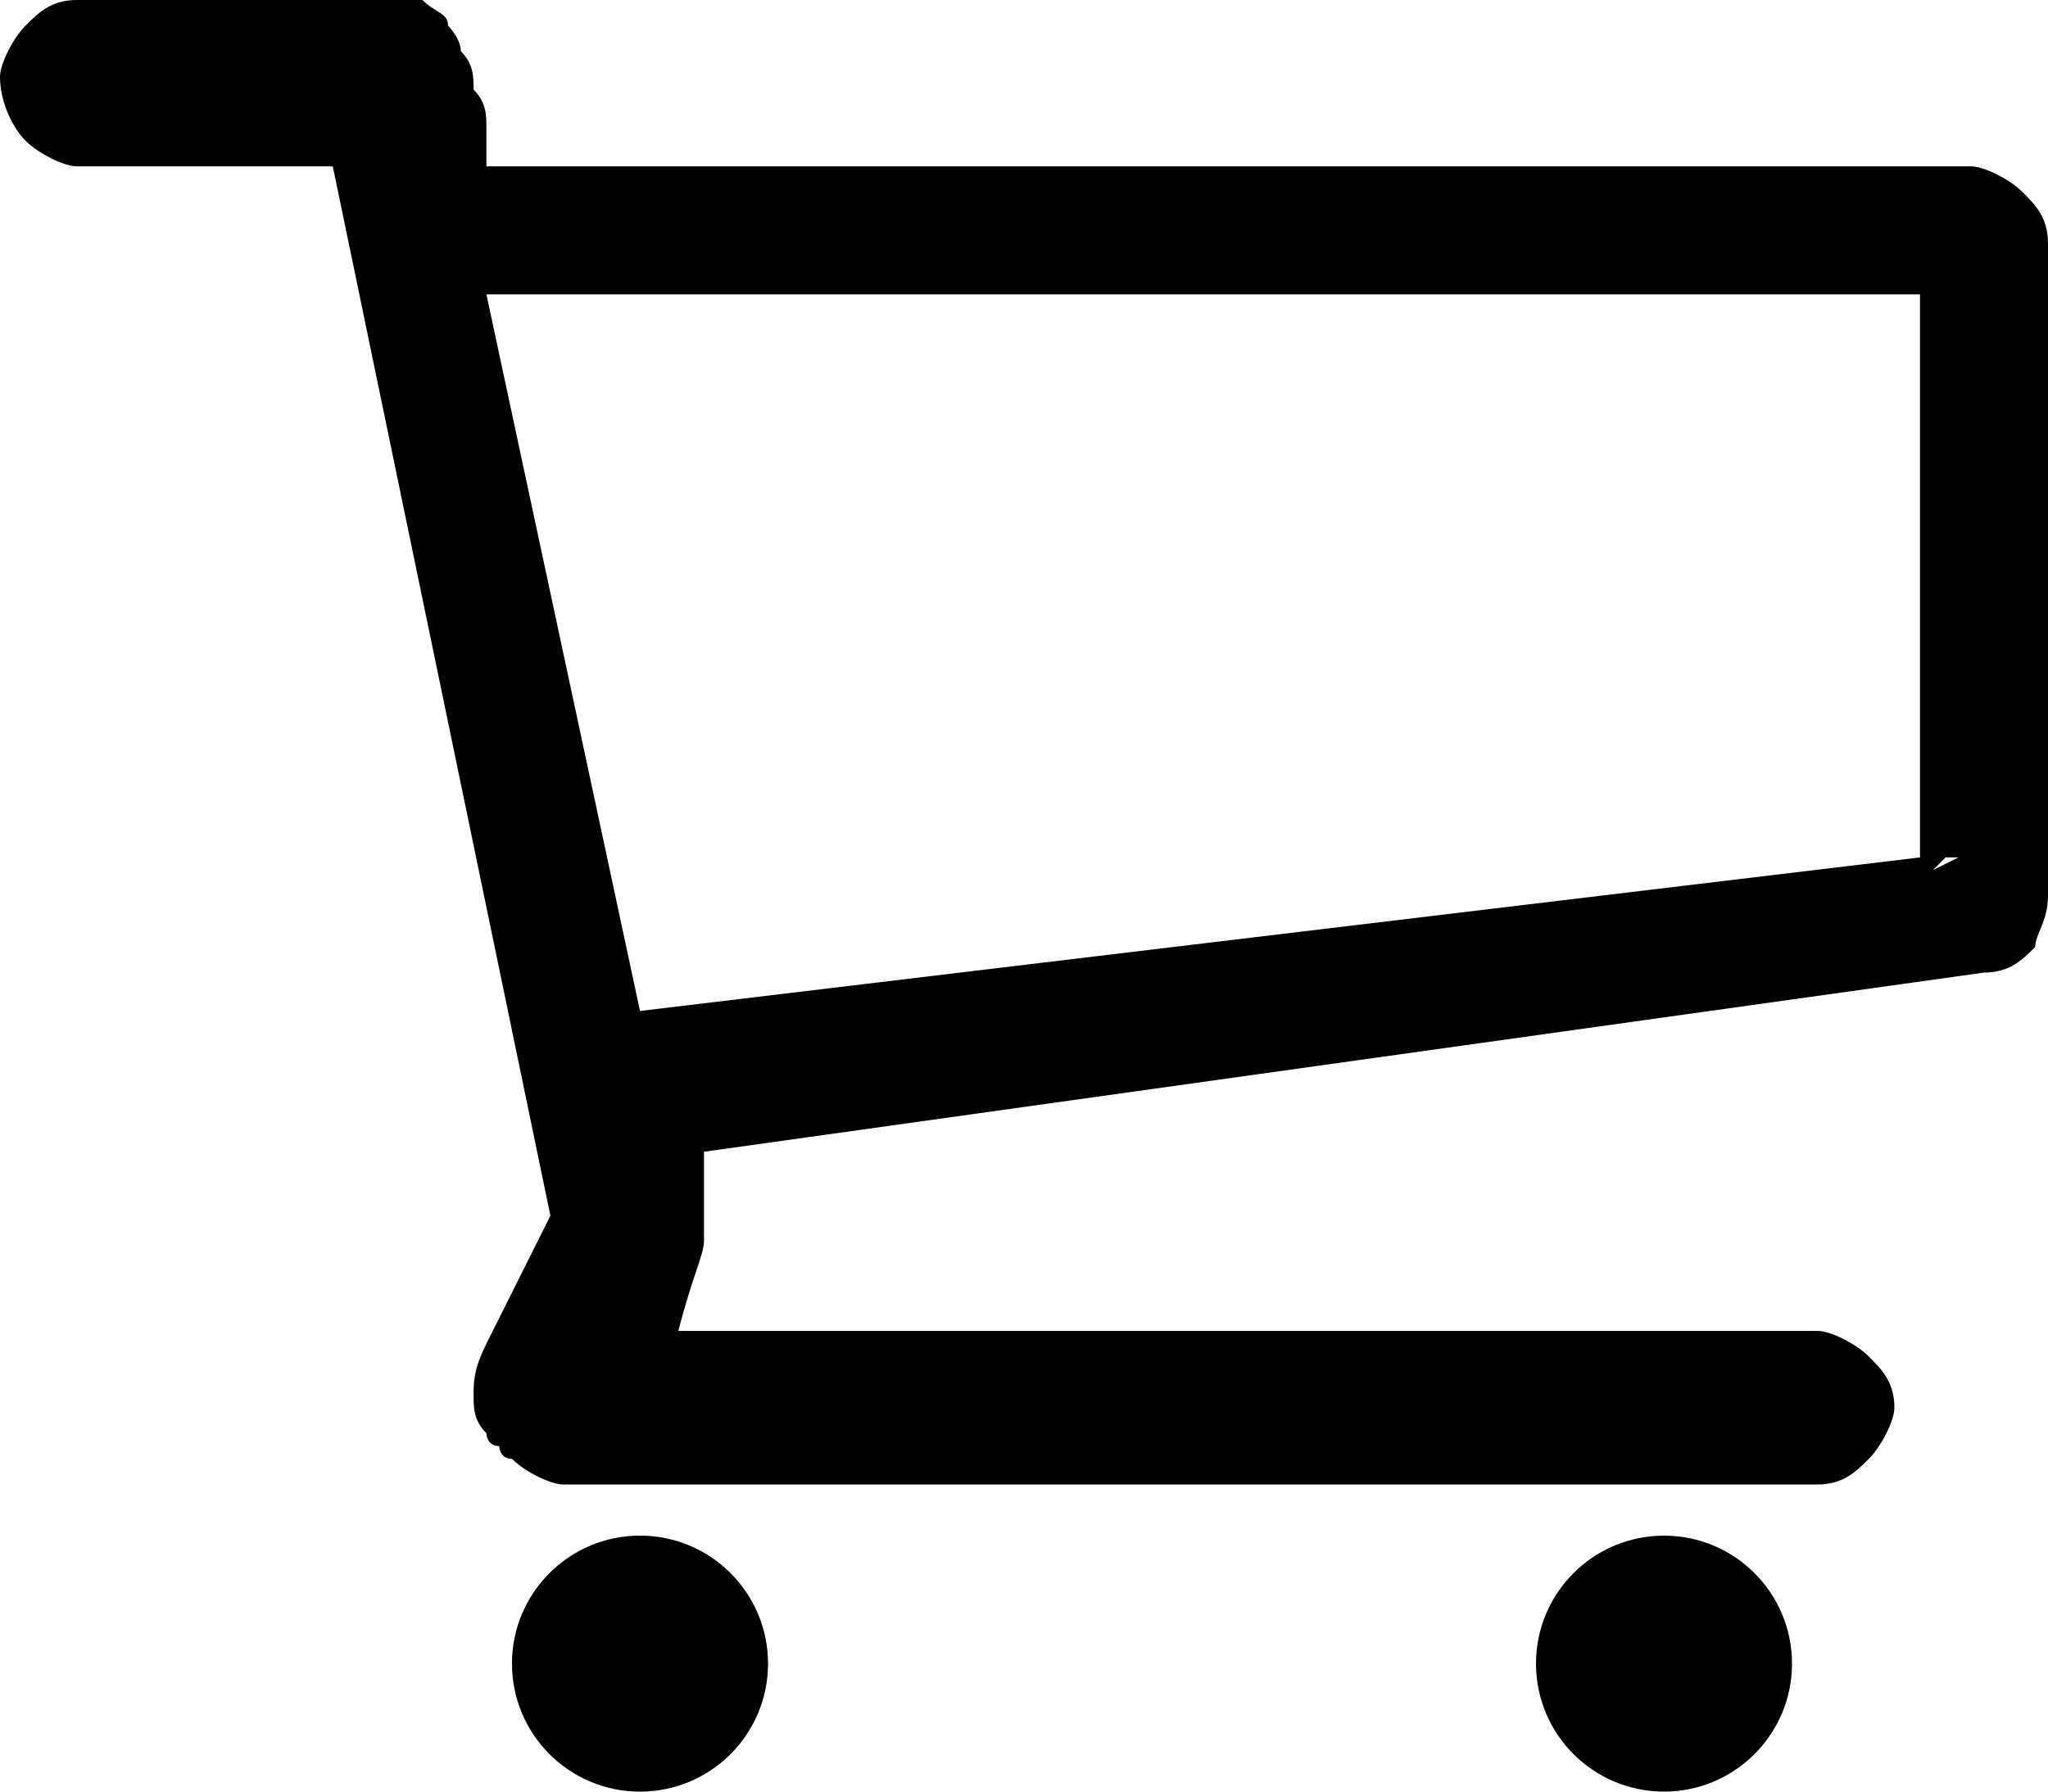<?xml version="1.0" encoding="utf-8"?>
<!-- Generator: Adobe Illustrator 24.0.1, SVG Export Plug-In . SVG Version: 6.00 Build 0)  -->
<svg version="1.1" id="Layer_1" xmlns="http://www.w3.org/2000/svg" xmlns:xlink="http://www.w3.org/1999/xlink" x="0px" y="0px"
	 viewBox="0 0 16 14" style="enable-background:new 0 0 16 14;" xml:space="preserve">
<style type="text/css">
	.st0{fill-rule:evenodd;clip-rule:evenodd;}
	.st1{fill:#C4C4C4;}
</style>
<path class="st0" d="M15.5,7.6c0.2,0,0.3-0.1,0.4-0.2C15.9,7.3,16,7.2,16,7V1.9c0-0.2-0.1-0.3-0.2-0.4c-0.1-0.1-0.3-0.2-0.4-0.2H3.8
	c0,0,0-0.1,0-0.3c0-0.1,0-0.2-0.1-0.3c0-0.1,0-0.2-0.1-0.3c0-0.1-0.1-0.2-0.1-0.2c0-0.1-0.1-0.1-0.2-0.2C3.3,0,3.2,0,3.1,0H0.6
	C0.4,0,0.3,0.1,0.2,0.2C0.1,0.3,0,0.5,0,0.6C0,0.8,0.1,1,0.2,1.1c0.1,0.1,0.3,0.2,0.4,0.2h2l1.7,8.2c0,0-0.1,0.2-0.2,0.4
	c-0.1,0.2-0.2,0.4-0.3,0.6c-0.1,0.2-0.1,0.3-0.1,0.4c0,0.1,0,0.2,0.1,0.3c0,0,0,0.1,0.1,0.1c0,0,0,0.1,0.1,0.1
	c0.1,0.1,0.3,0.2,0.4,0.2h9.8c0.2,0,0.3-0.1,0.4-0.2c0.1-0.1,0.2-0.3,0.2-0.4c0-0.2-0.1-0.3-0.2-0.4c-0.1-0.1-0.3-0.2-0.4-0.2H5.3
	C5.4,10,5.5,9.8,5.5,9.7c0-0.1,0-0.1,0-0.1c0-0.1,0-0.1,0-0.2c0,0,0-0.1,0-0.1c0,0,0-0.1,0-0.1c0-0.1,0-0.2,0-0.2L15.5,7.6z M5,7.9
	l10-1.2V2.3H3.8L5,7.9z M15.1,6.8C15.1,6.8,15.1,6.8,15.1,6.8c0,0,0.1-0.1,0.1-0.1c0.1,0,0.1,0,0.1,0"/>
<circle class="st1" cx="5" cy="13" r="1"/>
<circle cx="5" cy="13" r="1"/>
<circle cx="13" cy="13" r="1"/>
</svg>
